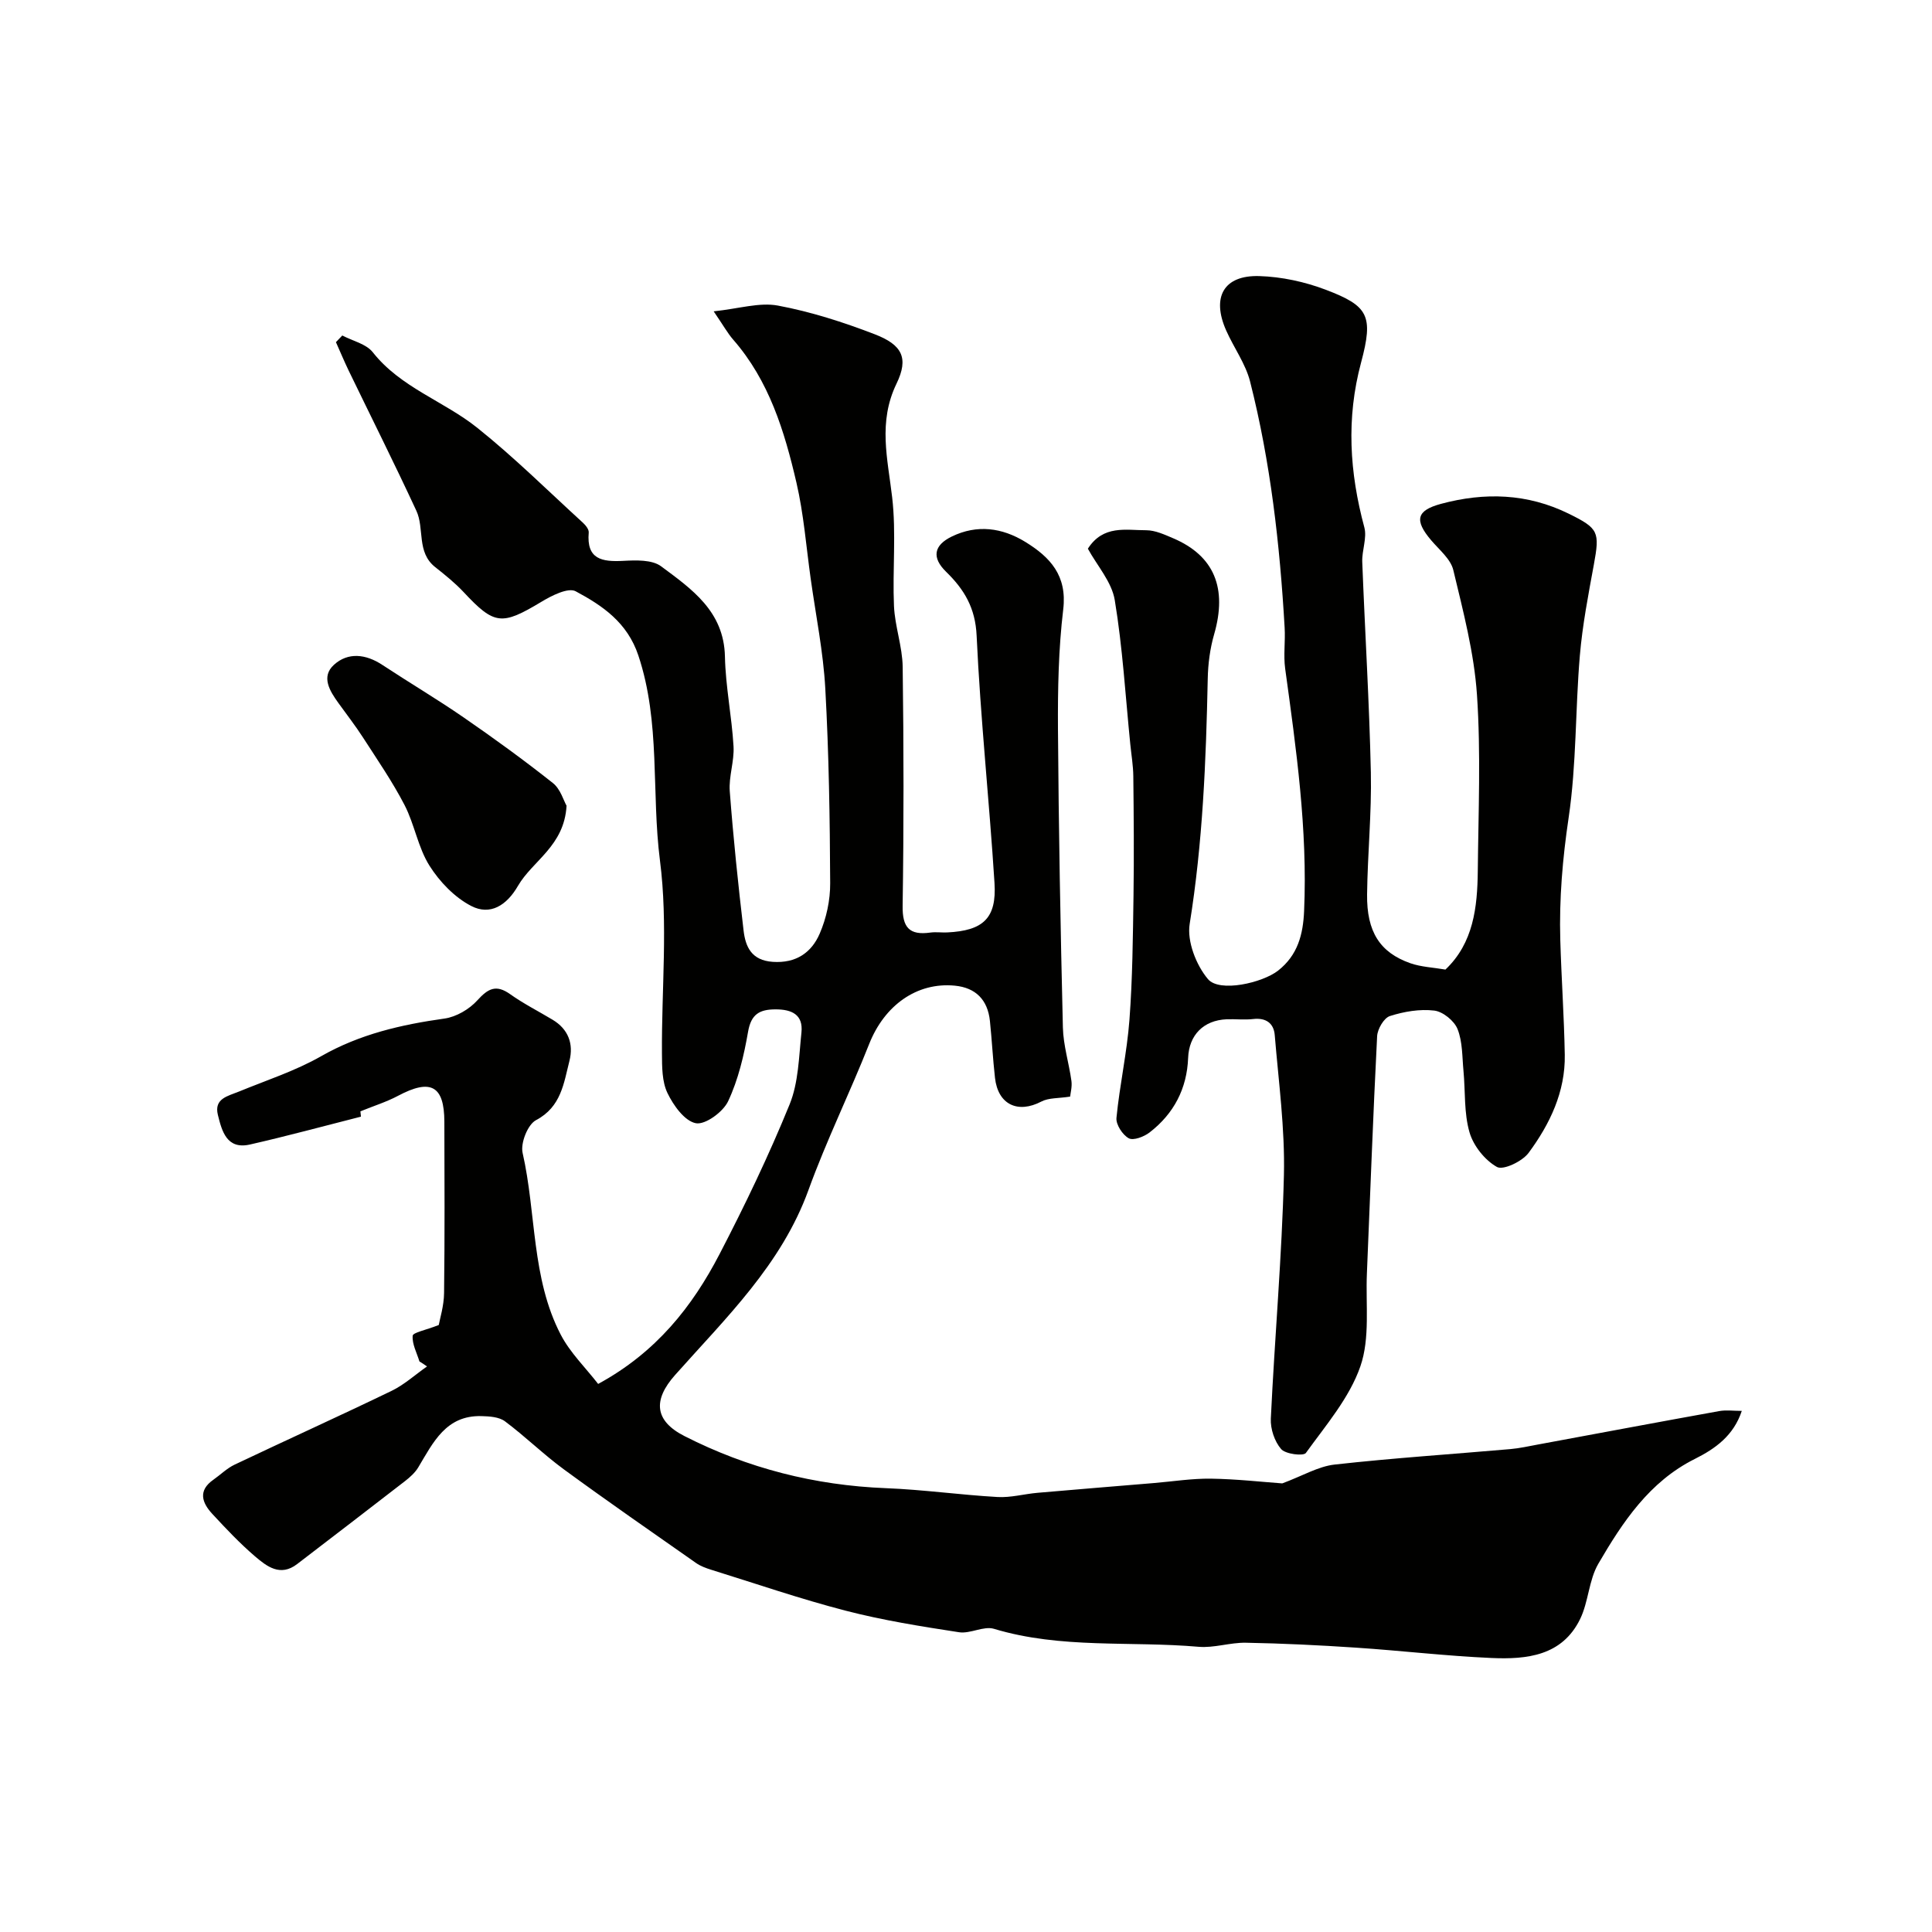 <svg enable-background="new 0 0 400 400" viewBox="0 0 400 400" xmlns="http://www.w3.org/2000/svg"><g fill="#010100"><path d="m86.84 281.87c-.54-1.78-1.54-3.59-1.4-5.31.05-.68 2.65-1.15 5.4-2.23.23-1.3 1.07-3.95 1.1-6.61.15-11.83.09-23.66.06-35.49-.02-7.46-2.83-8.95-9.58-5.36-2.36 1.26-4.97 2.07-7.8 3.22 0-.01.08.8.11 1.1-7.89 2-15.4 4.05-22.98 5.77-4.81 1.09-5.81-2.78-6.64-6.13-.84-3.4 2.07-3.89 4.35-4.83 5.72-2.35 11.7-4.28 17.04-7.33 8.01-4.57 16.57-6.53 25.53-7.79 2.43-.34 5.12-1.92 6.79-3.76 2.22-2.45 3.88-3.37 6.81-1.28 2.77 1.97 5.84 3.52 8.77 5.28 3.28 1.96 4.38 5.02 3.5 8.51-1.18 4.63-1.7 9.53-6.93 12.29-1.71.9-3.23 4.74-2.77 6.77 2.85 12.51 1.8 25.9 7.89 37.63 1.95 3.75 5.15 6.85 7.75 10.21 12.03-6.54 19.49-16.01 25.14-26.89 5.25-10.11 10.2-20.42 14.49-30.96 1.86-4.55 1.93-9.89 2.46-14.91.39-3.68-1.97-4.8-5.36-4.79-3.3 0-5.06.98-5.69 4.63-.85 4.91-2.03 9.92-4.13 14.39-1.04 2.22-4.75 4.93-6.69 4.55-2.33-.46-4.64-3.69-5.87-6.25-1.14-2.37-1.12-5.42-1.14-8.17-.1-13.33 1.28-26.83-.41-39.95-1.81-14.13.16-28.6-4.48-42.48-2.28-6.83-7.42-10.31-12.97-13.28-1.56-.84-4.99.9-7.12 2.19-8.2 4.93-9.71 4.8-16.07-2.01-1.78-1.9-3.84-3.56-5.89-5.18-3.91-3.08-2.19-7.98-3.91-11.68-4.52-9.75-9.34-19.36-14.02-29.03-.93-1.93-1.75-3.91-2.63-5.87l1.32-1.38c2.14 1.13 4.94 1.73 6.31 3.47 5.78 7.32 14.7 10.1 21.62 15.63 7.65 6.11 14.64 13.05 21.88 19.66.57.52 1.27 1.39 1.21 2.04-.49 5.55 2.74 6.09 7.14 5.86 2.63-.14 5.97-.27 7.85 1.13 6.32 4.7 13.01 9.3 13.21 18.68.13 6.21 1.42 12.39 1.78 18.6.18 3.07-1.01 6.23-.78 9.29.73 9.63 1.73 19.24 2.86 28.84.4 3.39 1.65 6.18 6.04 6.48 4.84.33 8.03-1.93 9.72-5.84 1.39-3.21 2.19-6.93 2.17-10.43-.06-13.43-.27-26.88-1.01-40.29-.42-7.63-1.97-15.2-3.03-22.8-.93-6.64-1.44-13.37-2.95-19.87-2.47-10.63-5.65-21.08-13.09-29.59-1.15-1.32-2.01-2.89-4.04-5.86 5.24-.55 9.47-1.91 13.31-1.19 6.81 1.27 13.53 3.43 20.02 5.93 5.67 2.18 7.11 4.89 4.52 10.24-3.85 7.97-1.83 15.53-.9 23.5.87 7.43.05 15.04.38 22.55.19 4.21 1.74 8.37 1.8 12.57.22 16.49.24 32.99-.01 49.49-.07 4.48 1.4 6.13 5.72 5.53 1.14-.16 2.33.02 3.5-.03 7.45-.36 10.27-2.92 9.8-10.24-1.08-17.08-2.91-34.11-3.7-51.2-.26-5.74-2.55-9.55-6.31-13.22-3.02-2.94-2.59-5.49 1.19-7.32 5.21-2.52 10.38-1.83 15.19 1.12 5.15 3.16 8.7 6.96 7.86 13.98-.98 8.19-1.14 16.52-1.09 24.78.14 20.6.52 41.2 1.02 61.79.09 3.7 1.26 7.36 1.77 11.07.16 1.19-.19 2.45-.27 3.23-2.43.38-4.44.23-5.95 1.02-4.89 2.56-8.99.63-9.61-4.91-.44-3.92-.64-7.86-1.05-11.79-.46-4.34-2.92-6.87-7.27-7.29-7.88-.76-14.57 4.1-17.72 12.06-4.01 10.14-8.85 19.97-12.56 30.21-5.6 15.49-17.13 26.52-27.63 38.34-4.62 5.19-4.27 9.48 1.93 12.64 13.09 6.67 26.99 10.21 41.71 10.79 7.71.3 15.39 1.39 23.11 1.83 2.74.16 5.52-.63 8.29-.87 8.03-.7 16.06-1.35 24.09-2.02 3.93-.33 7.87-.96 11.8-.91 5.36.08 10.71.69 14.78.98 4.21-1.56 7.44-3.52 10.85-3.9 12.09-1.35 24.25-2.14 36.37-3.2 1.94-.17 3.86-.61 5.78-.96 12.49-2.31 24.97-4.66 37.47-6.91 1.43-.26 2.95-.04 4.67-.04-1.69 5.1-5.43 7.8-9.73 9.95-9.41 4.7-14.95 13.08-19.98 21.71-1.97 3.39-2.02 7.85-3.76 11.43-3.73 7.65-11.07 8.39-18.35 8.07-9.36-.41-18.68-1.52-28.03-2.14-7.6-.51-15.21-.88-22.83-1.02-3.26-.06-6.58 1.12-9.79.84-14.11-1.23-28.47.47-42.36-3.72-2.14-.64-4.9 1.06-7.22.71-7.87-1.21-15.78-2.47-23.47-4.46-9.39-2.43-18.59-5.6-27.86-8.48-1.08-.34-2.21-.75-3.12-1.39-9.15-6.41-18.34-12.78-27.36-19.38-4.23-3.1-8-6.82-12.21-9.96-1.23-.92-3.23-1.04-4.89-1.08-7.32-.19-9.97 5.44-13.05 10.59-.66 1.11-1.72 2.06-2.76 2.87-7.42 5.76-14.89 11.46-22.34 17.18-3.48 2.67-6.27.48-8.71-1.6-3.15-2.7-6.03-5.75-8.85-8.8-2.13-2.3-3.01-4.81.23-7.07 1.47-1.03 2.79-2.36 4.39-3.12 10.82-5.14 21.73-10.07 32.51-15.28 2.64-1.28 4.89-3.35 7.33-5.05-.51-.38-1.04-.71-1.57-1.04z"/><path d="m225.23 113.6c3.19-4.97 7.88-3.81 12.07-3.82 1.87 0 3.8.9 5.59 1.66 8.53 3.64 11.24 10.35 8.48 19.9-.85 2.95-1.26 6.11-1.32 9.18-.35 16.99-1.03 33.92-3.74 50.77-.58 3.6 1.34 8.52 3.78 11.42 2.39 2.84 11.3.77 14.52-1.75 4.09-3.21 5.18-7.51 5.39-12.34.74-16.89-1.63-33.53-3.92-50.19-.38-2.78.06-5.66-.11-8.49-.99-17.17-2.91-34.24-7.15-50.94-.94-3.7-3.37-7.01-4.95-10.57-3.07-6.91-.52-11.49 6.85-11.27 4.63.14 9.43 1.18 13.77 2.83 8.8 3.35 9.92 5.33 7.31 15.06-3.11 11.57-2.39 22.77.67 34.13.59 2.19-.52 4.77-.43 7.16.56 14.53 1.46 29.04 1.78 43.58.18 8.41-.68 16.84-.78 25.27-.09 7.73 2.66 12.01 8.94 14.23 2.25.79 4.76.88 7.28 1.32 5.8-5.49 6.62-12.89 6.7-20.43.12-12.16.65-24.37-.17-36.47-.59-8.69-2.86-17.3-4.9-25.82-.55-2.29-2.92-4.2-4.59-6.17-3.52-4.15-3.04-6.16 2.03-7.53 9.05-2.44 17.91-2.17 26.47 2.04 6.19 3.05 6.43 3.76 5.19 10.54-1.15 6.25-2.36 12.52-2.9 18.84-.95 11.17-.68 22.5-2.32 33.55-1.26 8.46-1.97 16.82-1.73 25.3.23 7.93.79 15.86.93 23.8.13 7.66-3.09 14.35-7.49 20.3-1.31 1.77-5.24 3.64-6.55 2.92-2.5-1.4-4.87-4.37-5.68-7.16-1.17-4.02-.85-8.45-1.25-12.71-.28-2.93-.18-6.04-1.23-8.68-.68-1.71-3.03-3.62-4.82-3.83-3-.36-6.26.2-9.18 1.13-1.24.39-2.57 2.68-2.65 4.16-.84 16.38-1.43 32.78-2.12 49.17-.27 6.44.68 13.34-1.35 19.2-2.26 6.52-7.14 12.18-11.28 17.93-.5.69-4.22.25-5.13-.81-1.36-1.57-2.23-4.18-2.13-6.29.8-16.81 2.3-33.59 2.71-50.4.23-9.66-1.1-19.36-1.9-29.03-.2-2.43-1.81-3.62-4.46-3.31-1.81.21-3.66-.02-5.49.05-4.81.2-7.8 3.28-7.98 7.99-.24 6.38-2.97 11.57-7.98 15.44-1.15.89-3.35 1.73-4.31 1.21-1.29-.71-2.68-2.84-2.55-4.22.66-6.79 2.18-13.51 2.69-20.31.64-8.53.71-17.12.84-25.69.12-8.23.05-16.47-.04-24.7-.02-2.24-.41-4.48-.63-6.71-1-9.94-1.58-19.95-3.21-29.79-.62-3.77-3.63-7.1-5.57-10.65z"/><path d="m117.3 166.82c-.48 8.36-7.03 11.36-10.06 16.59-2.35 4.07-5.76 6.18-9.66 4.17-3.45-1.77-6.57-5.03-8.67-8.36-2.37-3.77-3.08-8.53-5.15-12.54-2.5-4.83-5.62-9.36-8.58-13.95-1.59-2.47-3.4-4.79-5.11-7.17-1.8-2.49-3.64-5.45-.94-7.91 2.93-2.67 6.61-2.24 10.01 0 5.57 3.67 11.31 7.07 16.8 10.85 6.31 4.35 12.52 8.86 18.53 13.62 1.57 1.24 2.22 3.64 2.83 4.7z"/></g></svg>